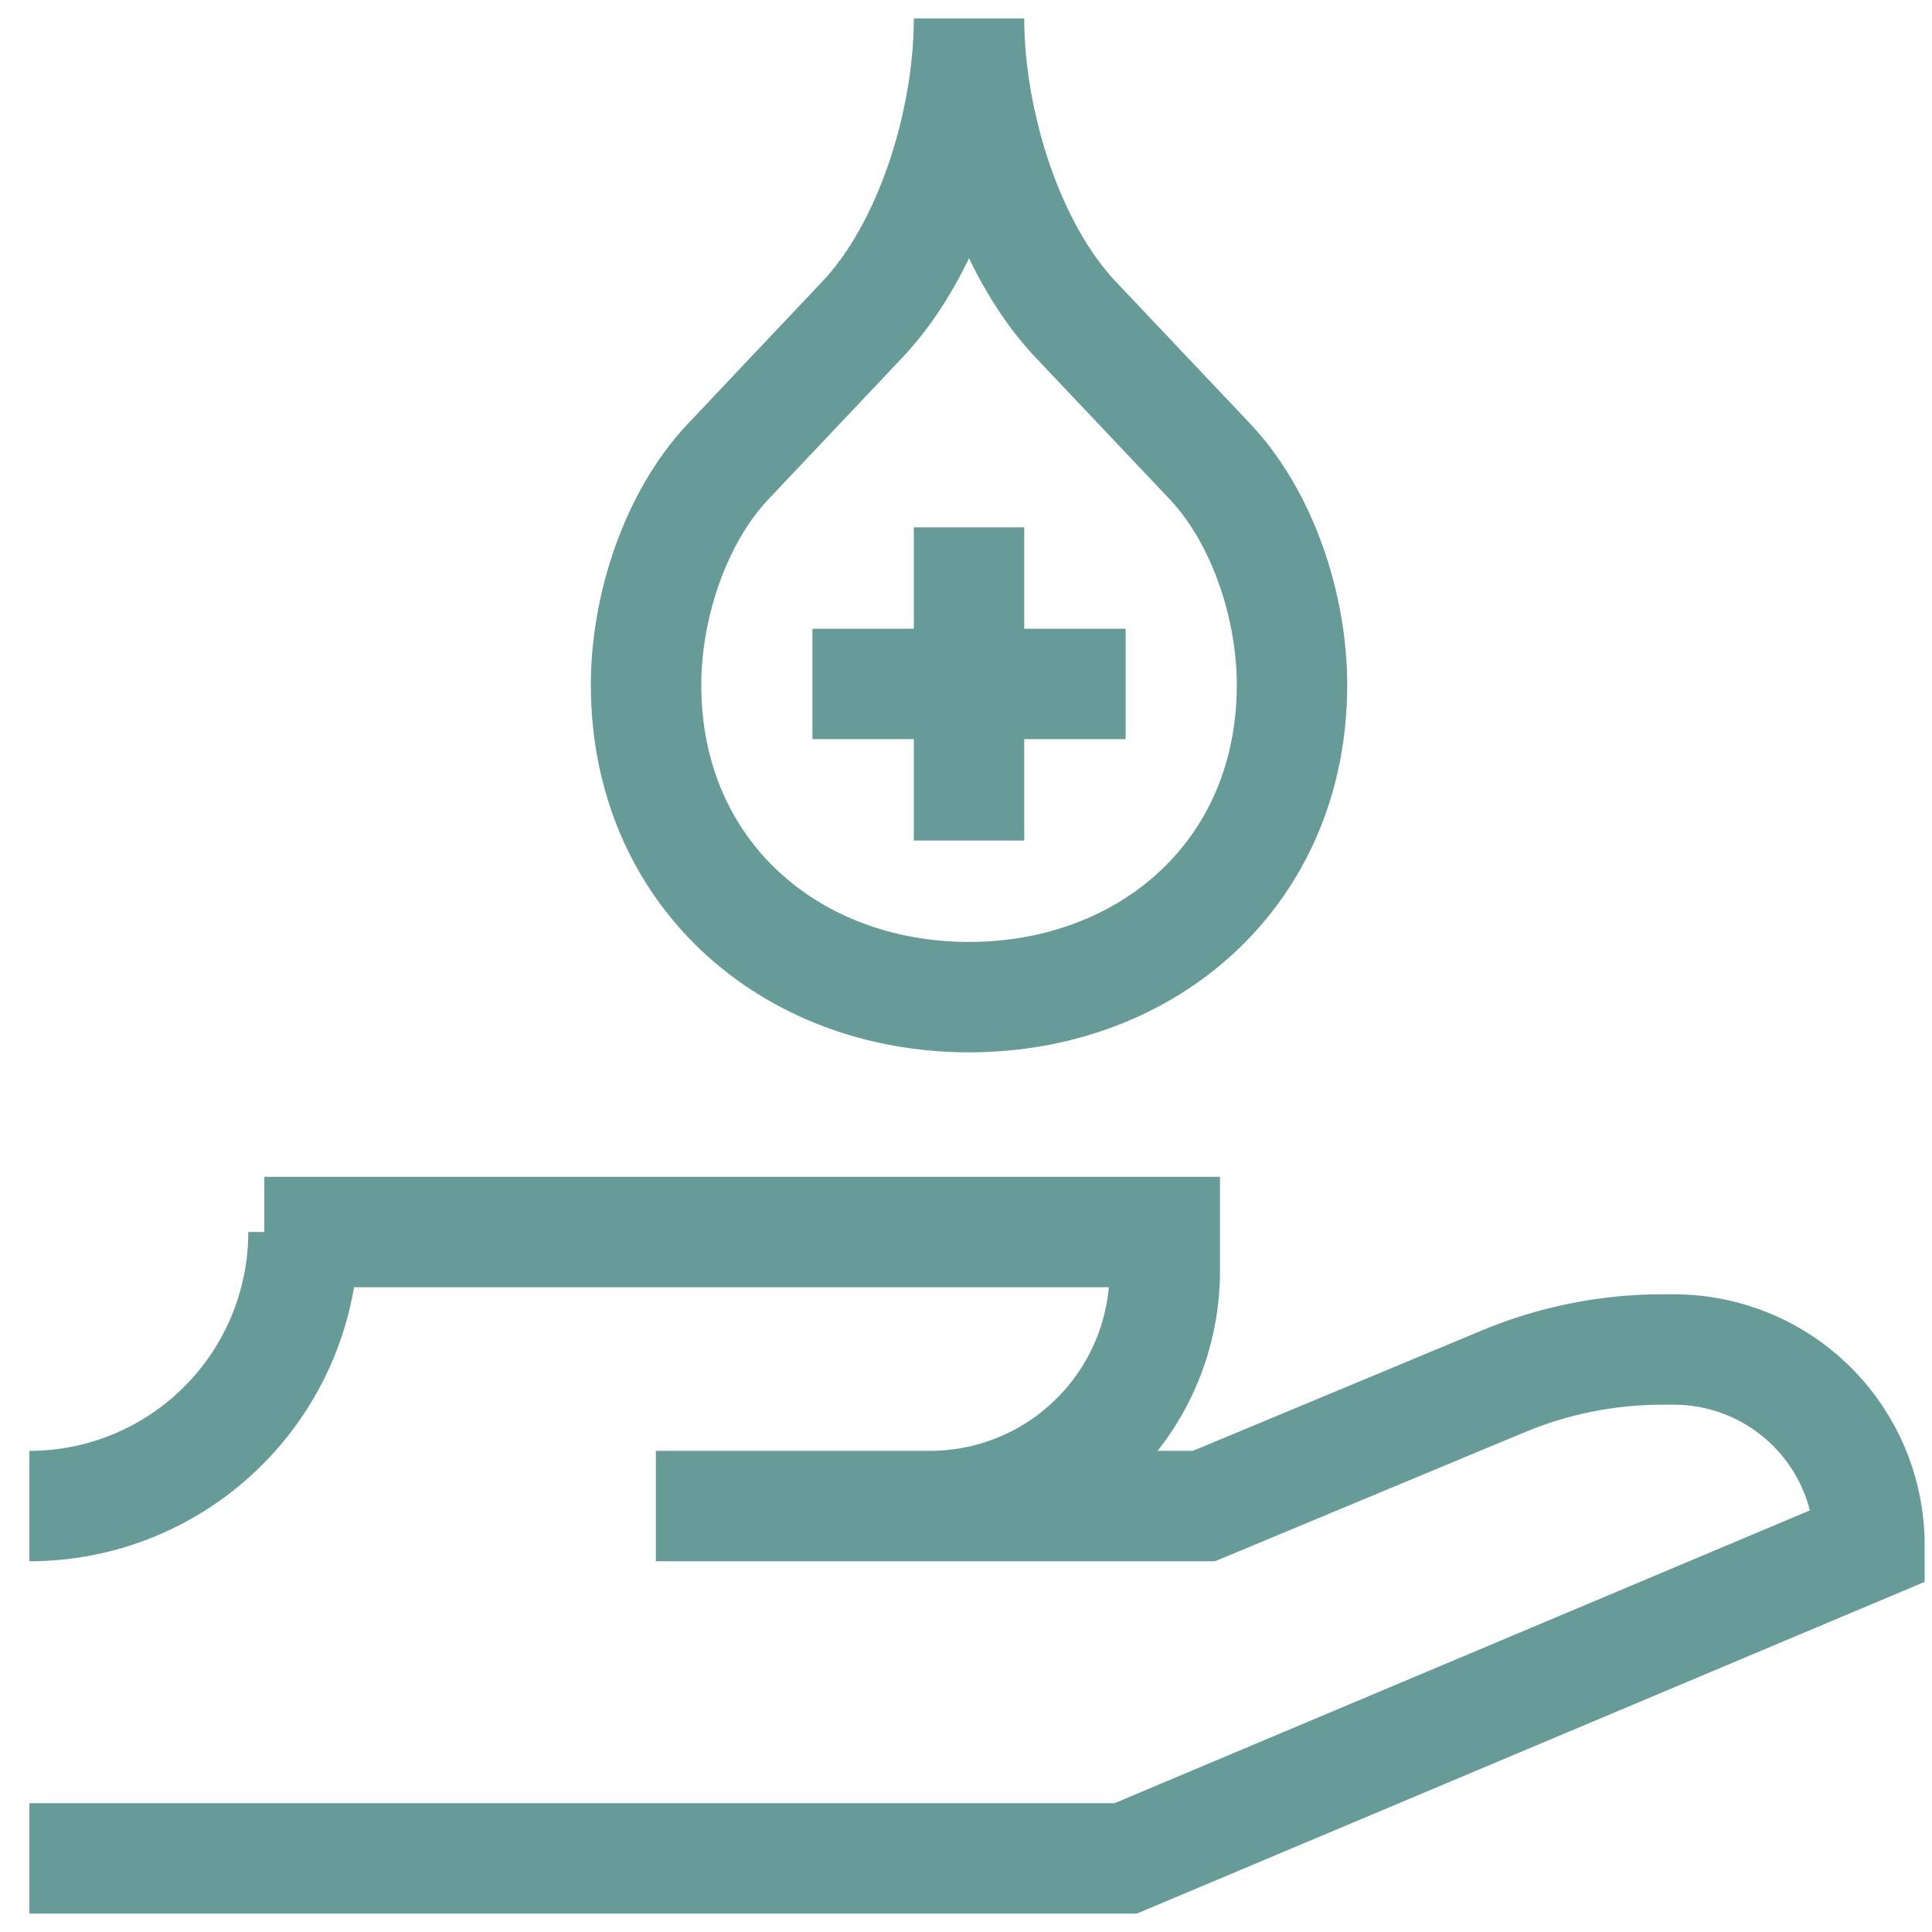 <svg width="35" height="35" viewBox="0 0 35 35" fill="none" xmlns="http://www.w3.org/2000/svg">
<path d="M5.498 22.319H4.789M5.498 22.319C5.498 23.636 4.975 24.898 4.044 25.829C3.113 26.761 1.85 27.284 0.533 27.284M5.498 22.319H21.101V23.028C21.101 24.157 20.652 25.239 19.854 26.037C19.056 26.835 17.974 27.284 16.845 27.284H11.881H21.81L27.234 25.024C28.148 24.643 29.128 24.447 30.118 24.447H30.321C31.261 24.447 32.163 24.82 32.828 25.485C33.493 26.15 33.867 27.052 33.867 27.993L20.392 33.667H0.533M14.718 12.39H17.555M17.555 12.39H20.392M17.555 12.39V9.553M17.555 12.39V15.227M11.704 12.406C11.704 15.821 14.323 18.064 17.555 18.064C20.786 18.064 23.406 15.823 23.406 12.406C23.406 10.983 22.871 9.366 21.919 8.36L19.485 5.787C18.25 4.481 17.555 2.181 17.555 0.333C17.555 2.181 16.86 4.481 15.624 5.787L13.19 8.362C12.238 9.369 11.704 10.984 11.704 12.407V12.406Z" stroke="#669B98" stroke-width="2"/>
</svg>
